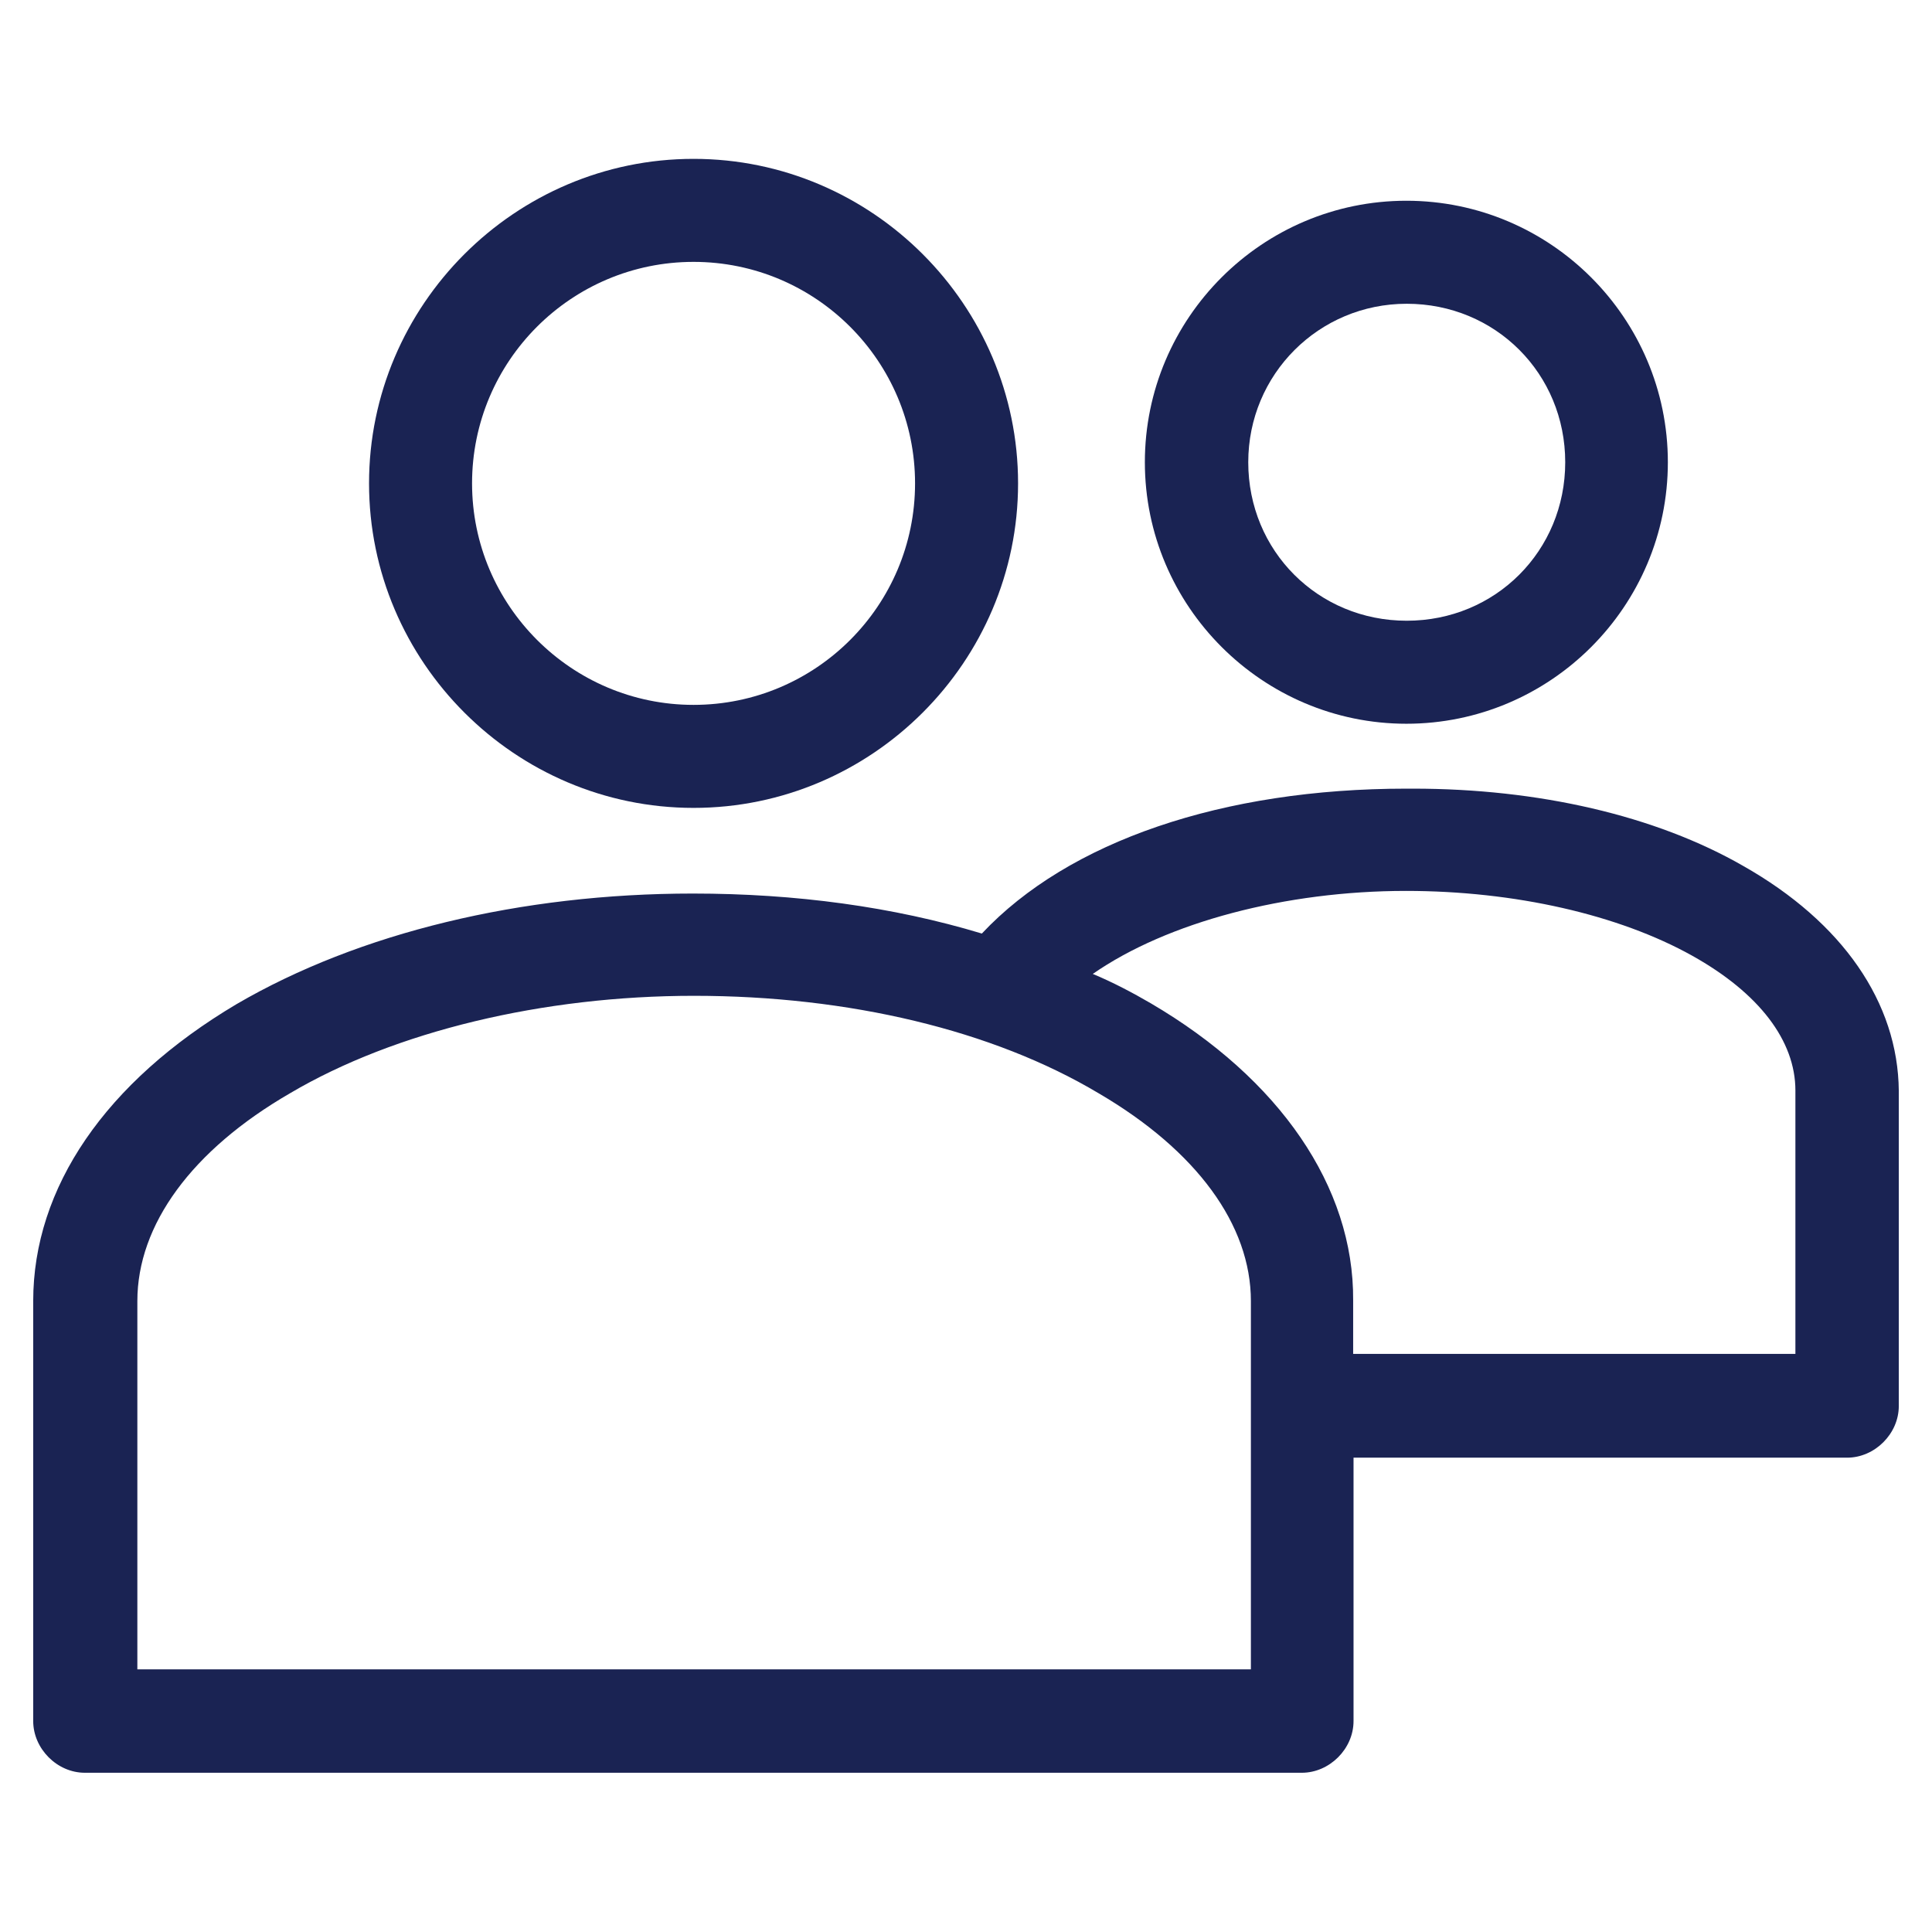 <?xml version="1.0" encoding="utf-8"?>
<!-- Generator: $$$/GeneralStr/196=Adobe Illustrator 27.6.0, SVG Export Plug-In . SVG Version: 6.00 Build 0)  -->
<svg version="1.1" id="Layer_1" xmlns="http://www.w3.org/2000/svg" xmlns:xlink="http://www.w3.org/1999/xlink" x="0px" y="0px"
	 viewBox="0 0 512 512" style="enable-background:new 0 0 512 512;" xml:space="preserve">
<style type="text/css">
	.st0{fill:#1A2353;}
</style>
<g>
	<path class="st0" d="M372.7,191.8c38.2,0,69.3-31.1,69.3-69.3s-31.1-69.3-69.3-69.3s-69.3,31.1-69.3,69.3S334.6,191.8,372.7,191.8z
		 M330.8,122.5c0-23.3,18.7-42,42-42c23.5,0,42,18.5,42,42s-18.5,42-42,42S330.8,146,330.8,122.5z"/>
	<path class="st0" d="M183.8,214.1c47.3,0,86-38.7,86-86s-38.7-86-86-86s-86,38.7-86,86S136.5,214.1,183.8,214.1z M125.1,128.1
		c0-32.4,26.3-58.7,58.7-58.7s58.7,26.3,58.7,58.7s-26.3,58.7-58.7,58.7S125.1,160.4,125.1,128.1z"/>
	<path class="st0" d="M462,229.5c-23.3-13.4-54.4-20.5-87.5-20.5c-0.5,0-1,0-1.8,0c-48.6,0-89.5,13.9-112.5,38.4
		c-23.5-7.1-49.3-10.6-76.6-10.6c-45.5,0-88.5,10.4-120.9,29.3C28,286.7,8.8,314.7,8.8,344.8v111.3c0,7.3,6.3,13.7,13.7,13.7h322.5
		c7.3,0,13.7-6.3,13.7-13.7v-69.8h130.8c7.3,0,13.7-6.3,13.7-13.7v-83.5C503,265.7,488.3,244.4,462,229.5z M331.5,344.8v97.6H36.4
		v-97.6c0-20.2,14.4-40,40.5-55.1c27.8-16.4,67-25.8,107-25.8c41,0,79.2,9.1,107.2,25.8C317.1,304.9,331.5,324.6,331.5,344.8z
		 M305,265.9c-4.8-2.8-10.1-5.6-15.4-7.8c19.7-13.7,51.1-22,83-22c28.8,0,56.4,6.3,75.9,17.2c17.7,9.9,27.3,22.5,27.3,35.7v69.8
		H358.6v-14.2C358.8,314.5,339.1,285.9,305,265.9z"/>
</g>
</svg>
